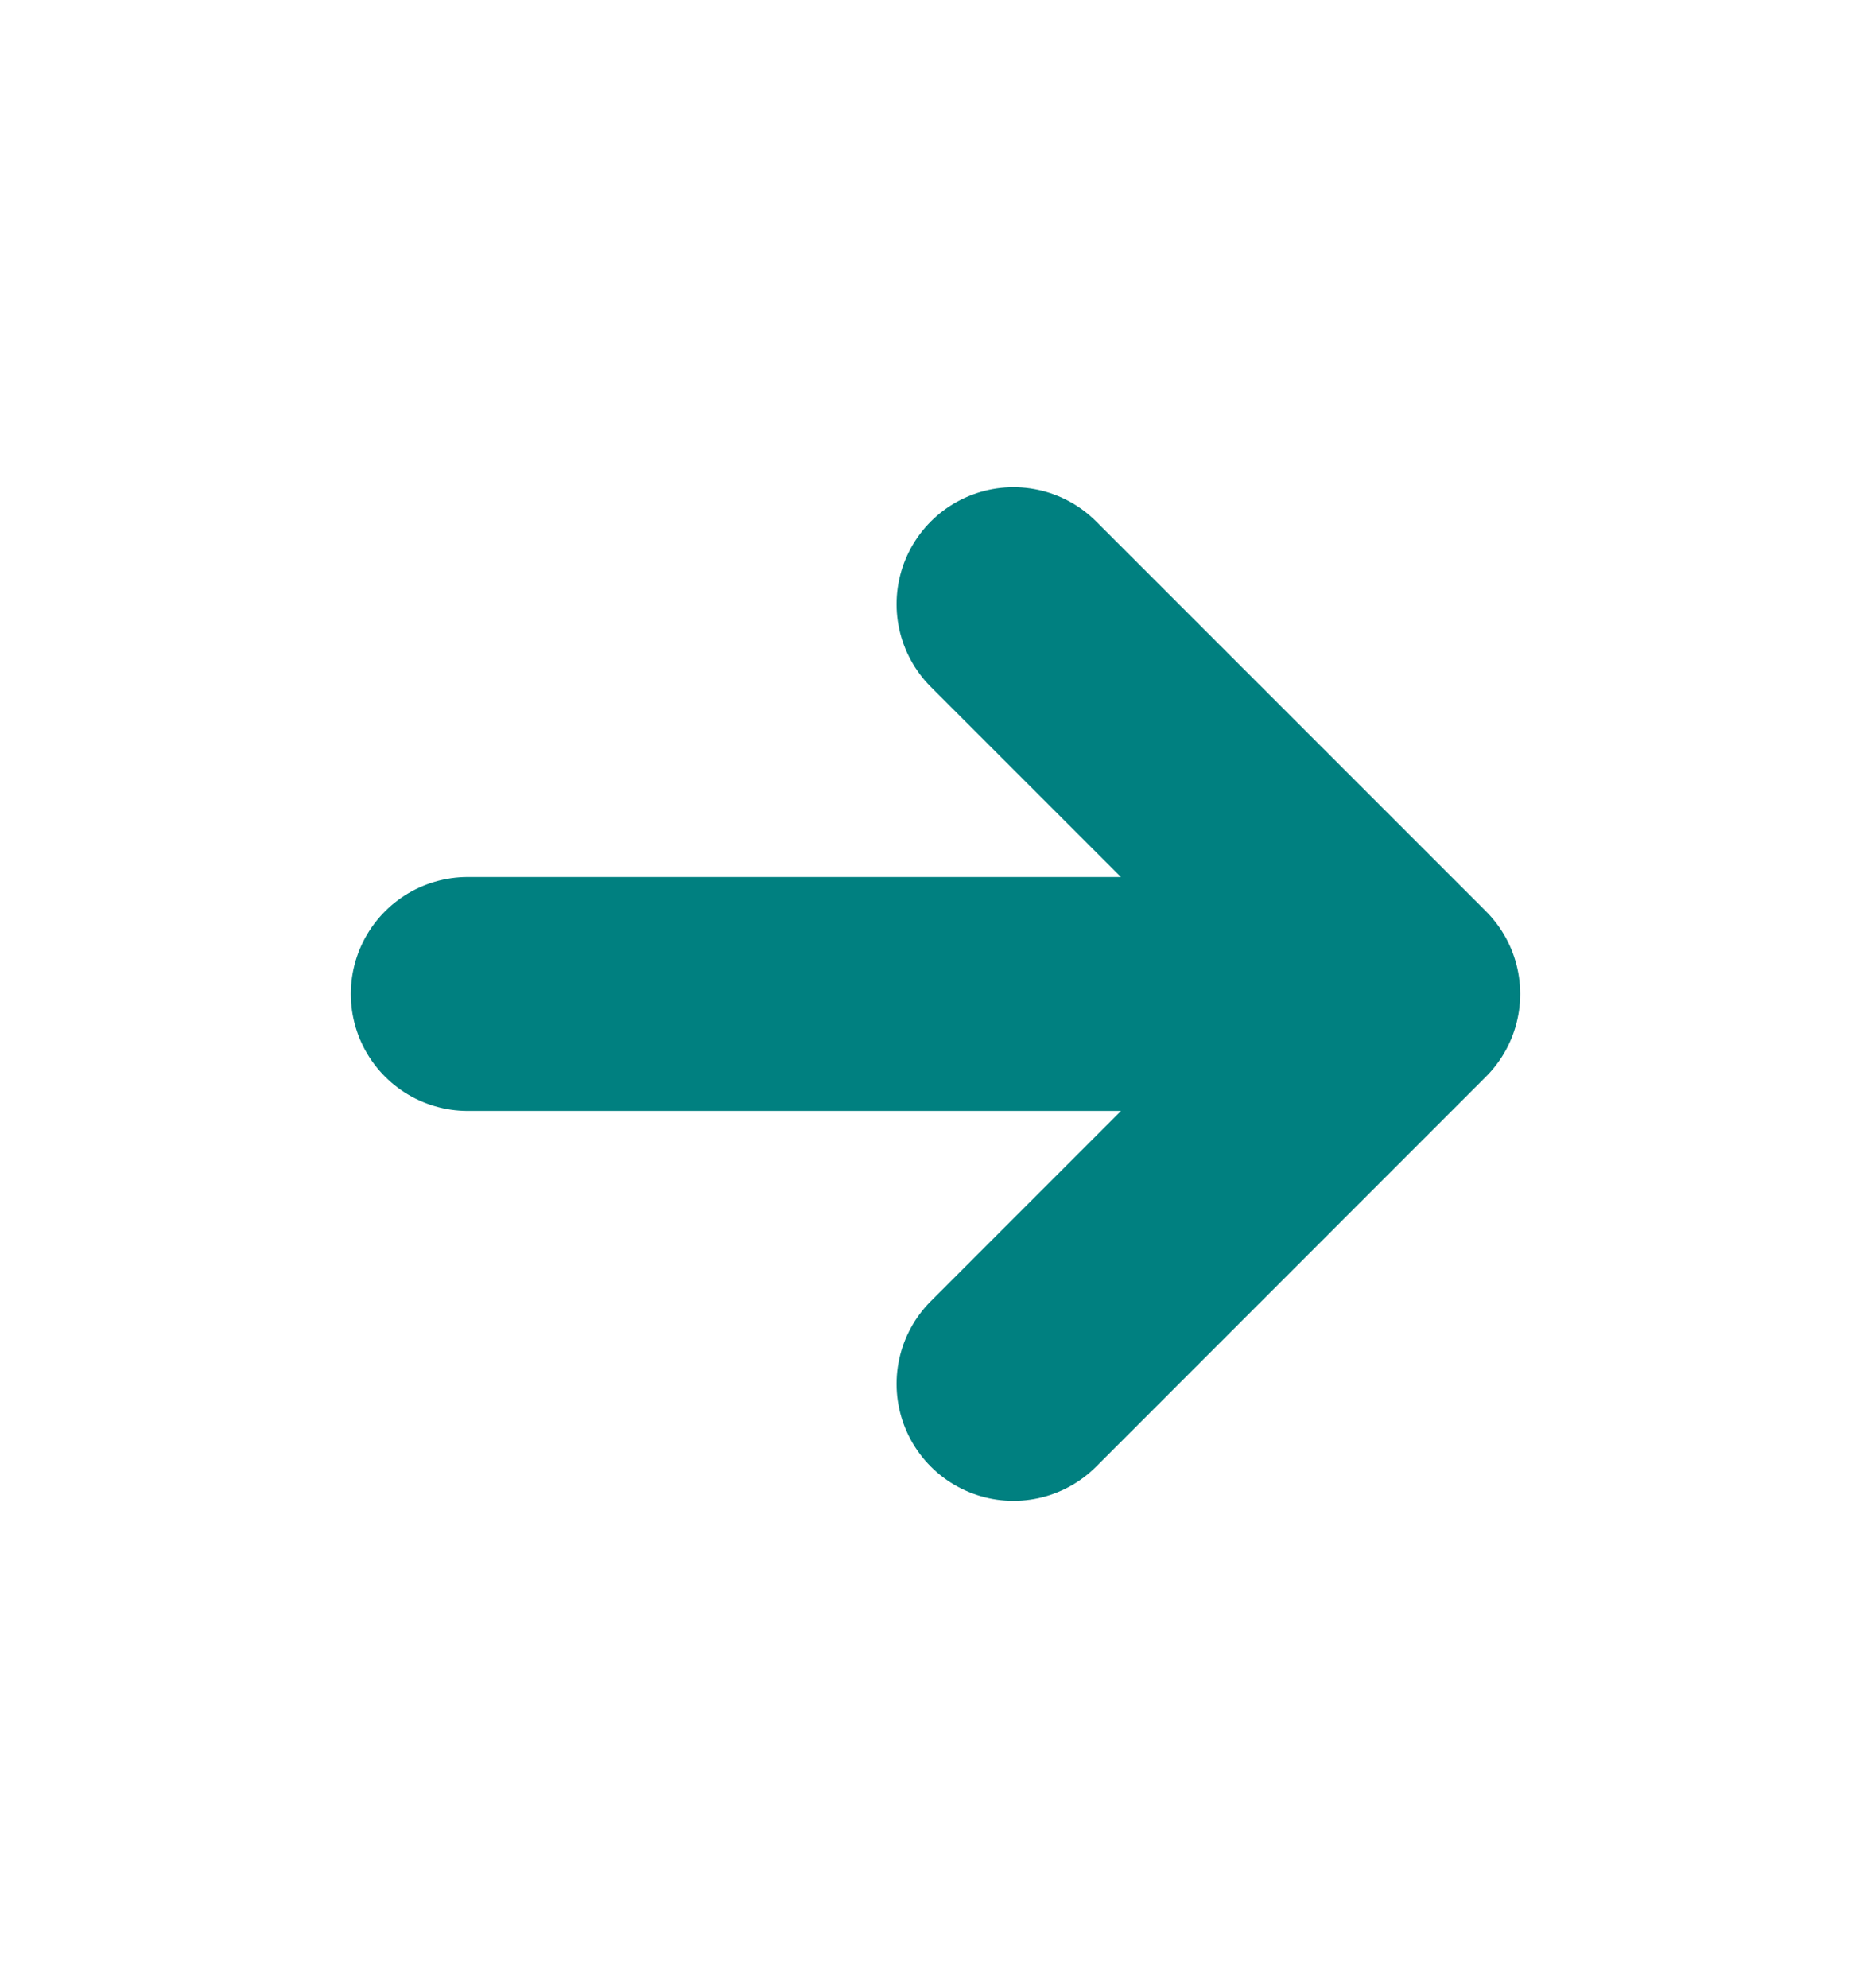 <svg width="16" height="17" viewBox="0 0 16 17" fill="none" xmlns="http://www.w3.org/2000/svg">
<path d="M8.667 5.166L12 8.499M12 8.499L8.667 11.833M12 8.499L4 8.499" stroke="#008080" stroke-width="2" stroke-linecap="round" stroke-linejoin="round"/>
</svg>
